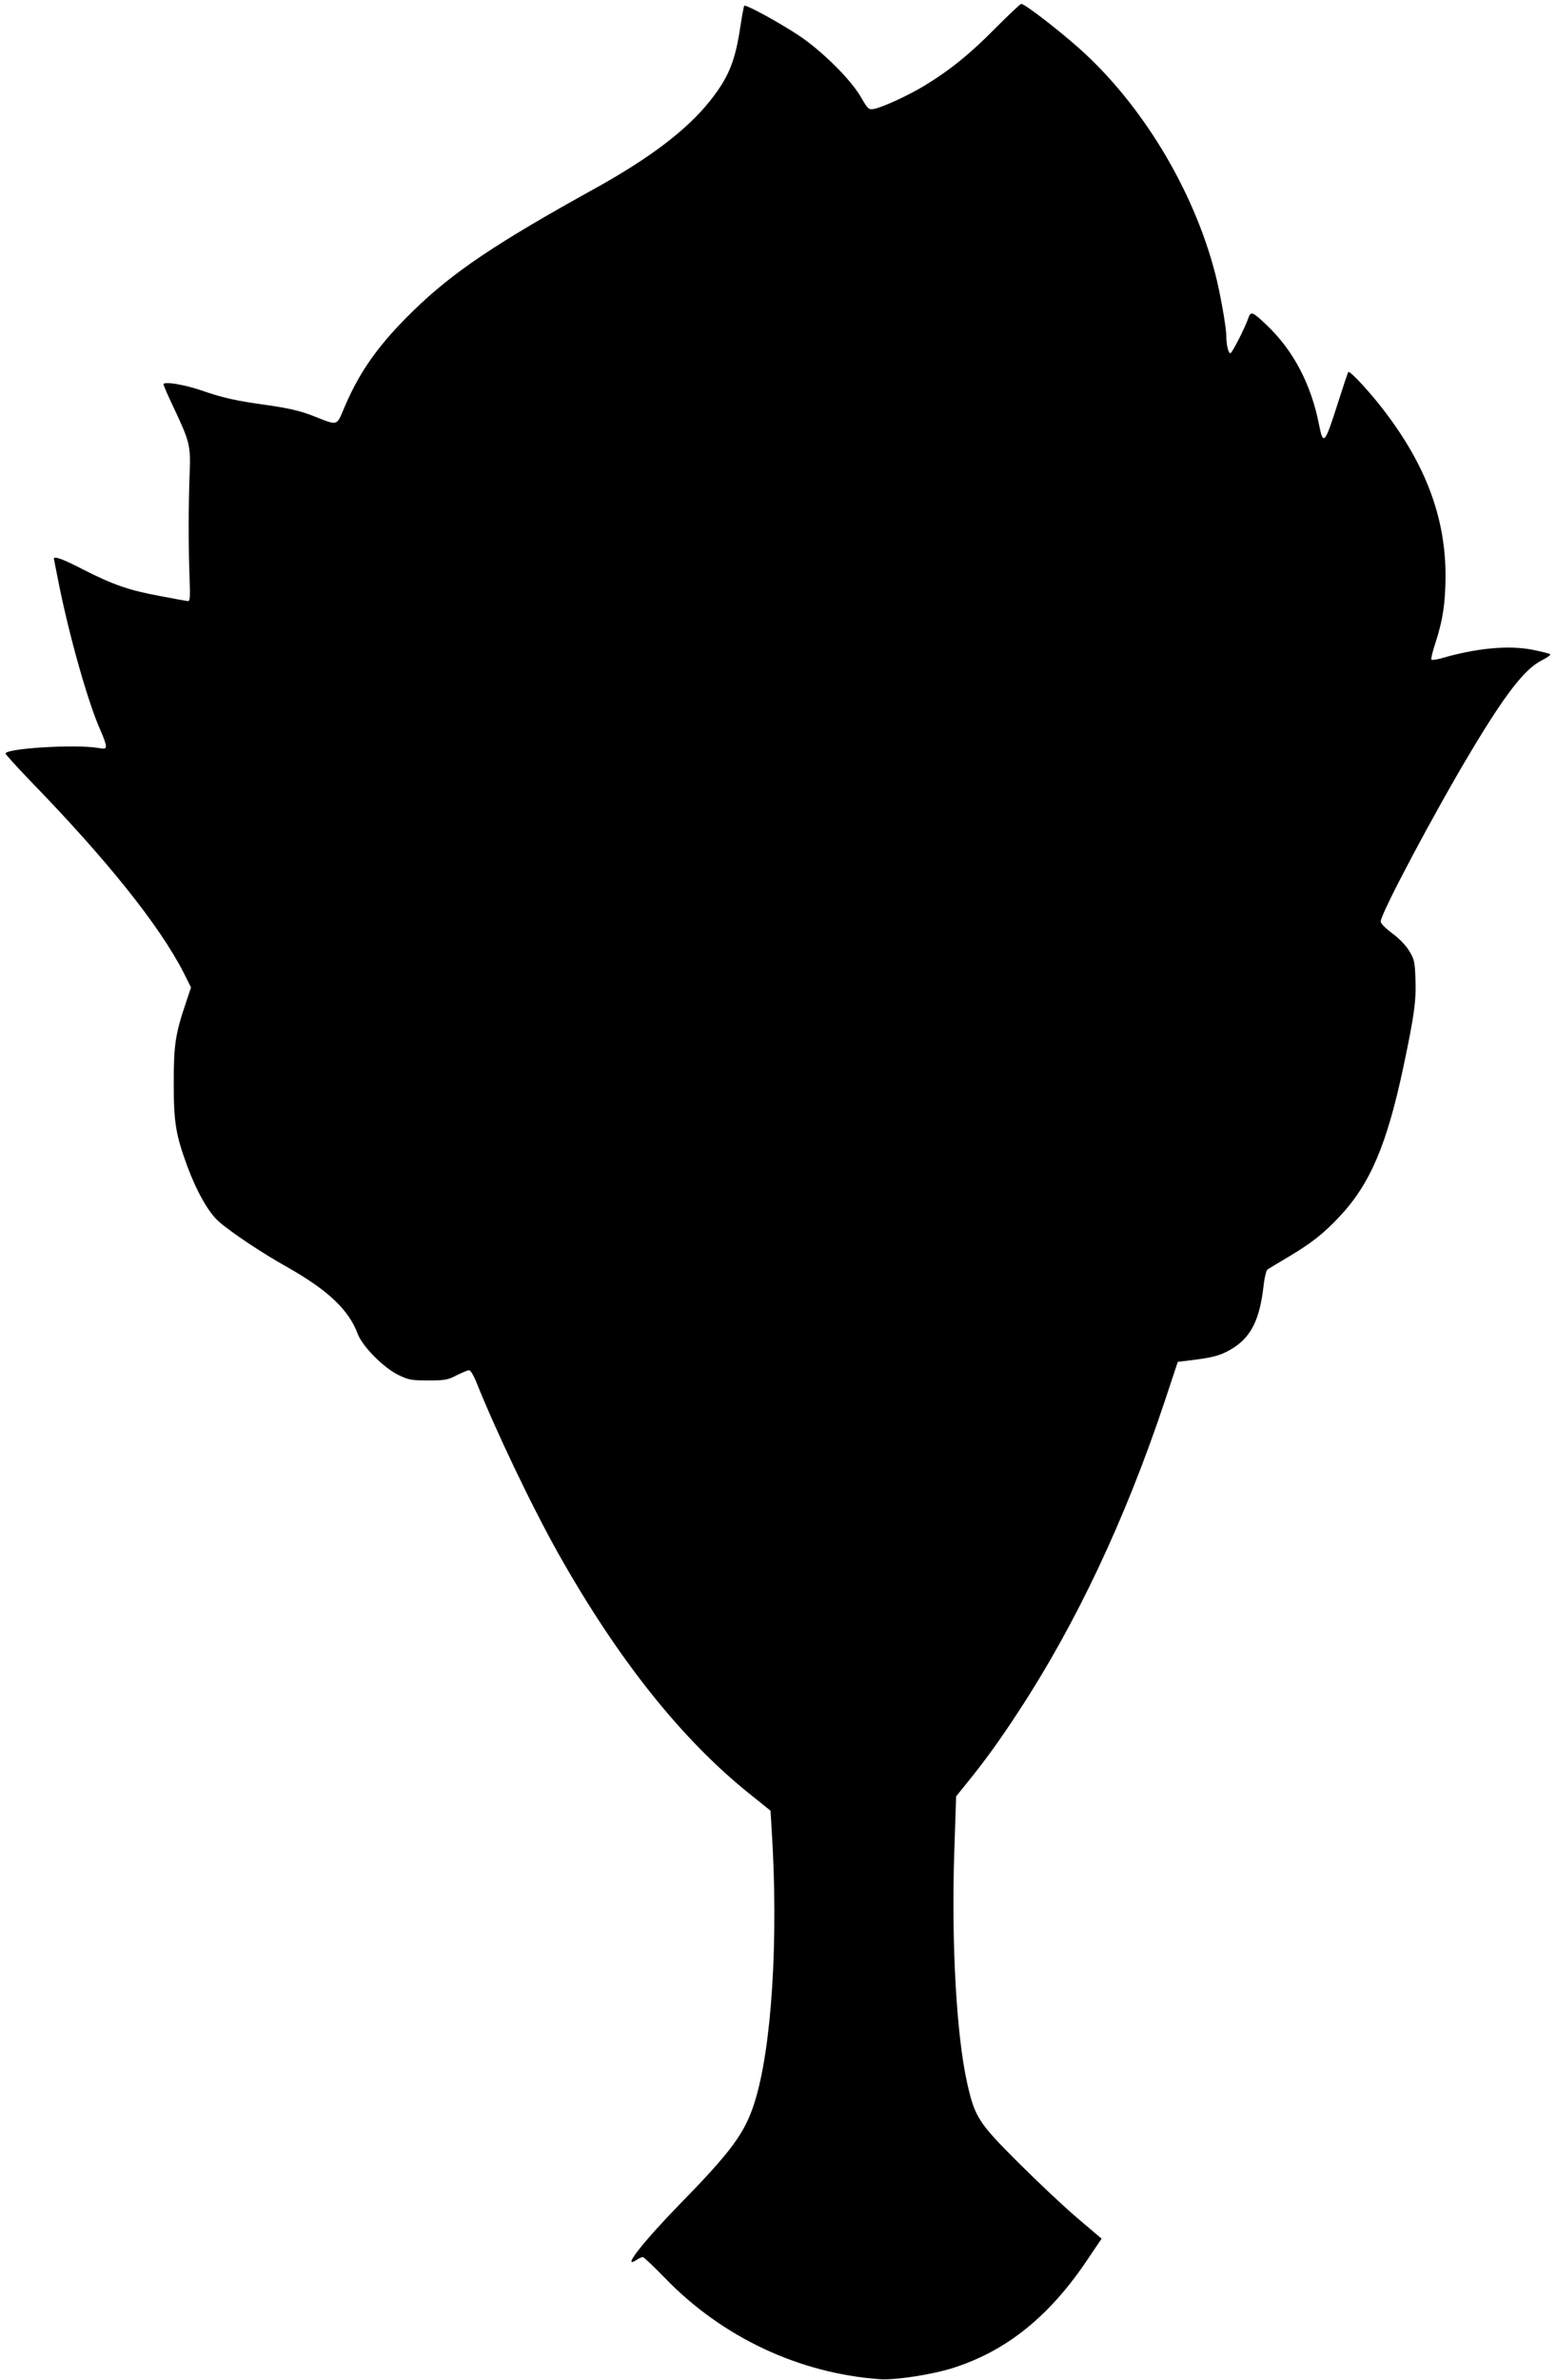 <?xml version="1.0" standalone="no"?>
<!DOCTYPE svg PUBLIC "-//W3C//DTD SVG 20010904//EN"
 "http://www.w3.org/TR/2001/REC-SVG-20010904/DTD/svg10.dtd">
<svg version="1.0" xmlns="http://www.w3.org/2000/svg"
 width="838pt" height="1280pt" viewBox="0 0 838 1280"
 preserveAspectRatio="xMidYMid meet">
<g transform="translate(0,1280) scale(0.1,-0.1)"
fill="#000000" stroke="none">
<path d="M5355 12646 c-134 -136 -244 -225 -383 -309 -85 -51 -219 -113 -268
-123 -29 -5 -32 -2 -70 63 -55 96 -214 253 -339 335 -108 71 -281 165 -289
157 -3 -3 -12 -52 -21 -110 -28 -189 -63 -275 -164 -402 -124 -156 -323 -307
-621 -472 -532 -294 -762 -449 -973 -654 -184 -179 -287 -322 -369 -512 -49
-115 -34 -110 -173 -56 -66 26 -129 41 -240 57 -181 25 -245 40 -361 80 -94
32 -204 50 -204 33 0 -6 24 -61 54 -124 87 -184 92 -205 87 -349 -7 -175 -7
-401 -1 -560 4 -116 3 -135 -10 -133 -8 1 -77 13 -153 28 -164 30 -251 61
-412 143 -104 54 -155 73 -155 57 0 -2 14 -71 30 -152 60 -291 157 -630 221
-772 16 -35 29 -72 29 -83 0 -16 -5 -17 -42 -11 -118 21 -498 -2 -498 -30 0
-5 60 -71 132 -146 413 -425 696 -778 827 -1034 l39 -78 -28 -84 c-56 -166
-65 -224 -65 -430 0 -213 11 -278 72 -445 51 -138 115 -251 169 -299 67 -59
230 -168 369 -246 220 -124 332 -230 380 -359 25 -67 139 -183 220 -222 54
-26 70 -29 160 -29 89 0 106 3 153 28 30 15 60 27 67 27 7 0 23 -26 36 -57
105 -265 308 -689 449 -938 319 -564 657 -988 1021 -1281 l116 -93 6 -98 c38
-592 1 -1185 -94 -1478 -51 -159 -126 -260 -395 -535 -202 -207 -322 -360
-239 -306 13 9 29 16 35 16 5 0 59 -51 120 -114 308 -318 722 -512 1156 -543
84 -6 289 26 401 63 283 92 511 276 713 576 l79 117 -132 112 c-73 62 -216
197 -318 299 -213 212 -233 244 -274 428 -57 254 -85 750 -69 1238 l10 302 55
68 c103 127 178 231 282 390 310 473 573 1032 783 1659 l73 220 89 11 c113 14
155 28 219 70 90 62 133 152 153 322 5 48 15 89 22 94 7 5 56 34 108 65 128
76 193 127 281 221 164 175 254 387 343 807 58 274 69 355 64 474 -3 88 -7
104 -34 147 -17 29 -55 68 -91 94 -35 26 -62 53 -62 63 -2 39 289 587 487 917
182 304 286 439 376 486 30 15 53 31 50 35 -2 3 -45 14 -95 24 -131 26 -304 9
-496 -47 -23 -6 -45 -9 -49 -6 -3 4 6 42 20 85 41 123 56 222 56 368 0 325
-117 622 -365 930 -75 92 -152 172 -158 164 -3 -2 -28 -78 -57 -169 -69 -217
-78 -228 -100 -118 -42 218 -137 400 -279 536 -79 76 -89 80 -102 42 -20 -57
-88 -190 -97 -190 -11 0 -22 48 -22 95 0 44 -33 232 -59 331 -116 451 -394
913 -735 1216 -115 102 -293 239 -310 237 -6 -1 -69 -61 -141 -133z"/>
</g>
</svg>
